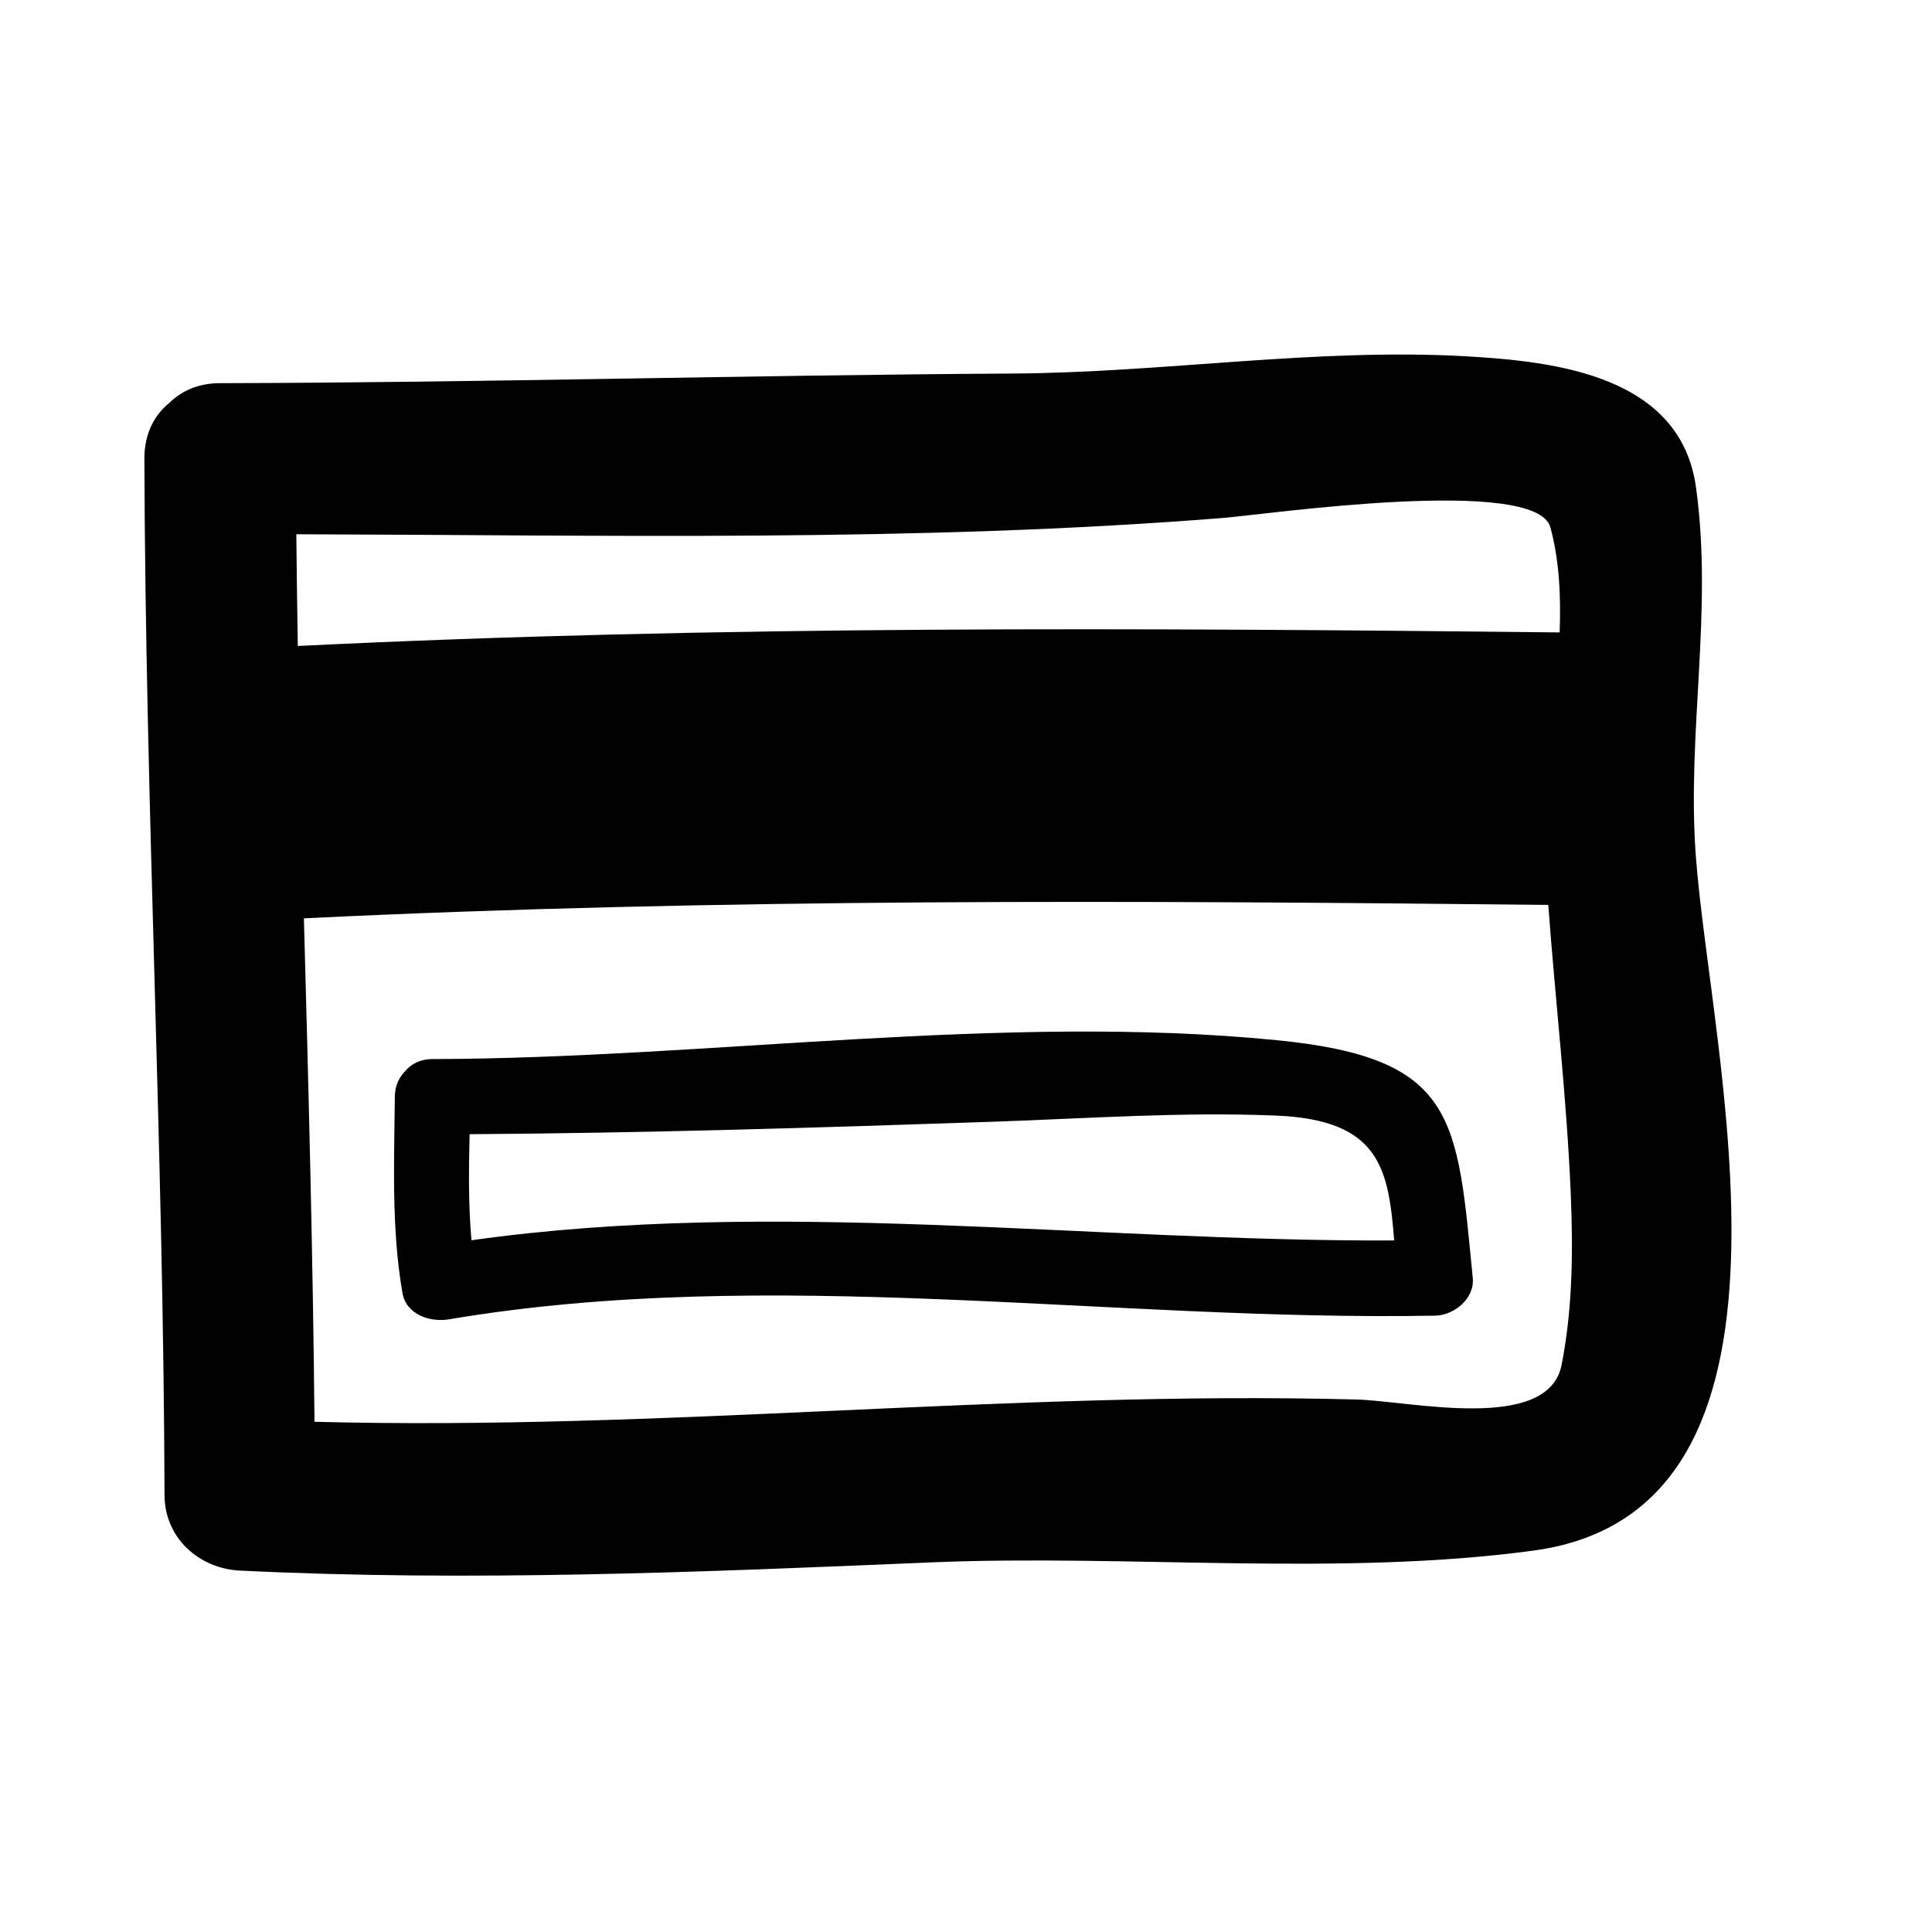 <?xml version="1.0" encoding="utf-8"?>
<!-- Generator: Adobe Illustrator 17.0.0, SVG Export Plug-In . SVG Version: 6.00 Build 0)  -->
<!DOCTYPE svg PUBLIC "-//W3C//DTD SVG 1.1//EN" "http://www.w3.org/Graphics/SVG/1.1/DTD/svg11.dtd">
<svg version="1.1" id="Capa_1" xmlns="http://www.w3.org/2000/svg" xmlns:xlink="http://www.w3.org/1999/xlink" x="0px" y="0px"
	 width="64px" height="64px" viewBox="0 0 64 64" enable-background="new 0 0 64 64" xml:space="preserve">
<path d="M7.95,52.028c7.627,0.373,15.248,0.052,22.871-0.271c6.521-0.276,13.552,0.48,19.987-0.393
	c9.778-1.326,5.845-16.436,5.366-23.037c-0.296-4.079,0.577-8.093,0.008-12.185c-0.514-3.7-4.648-4.172-7.632-4.34
	c-4.968-0.28-10.035,0.545-15.017,0.572c-8.751,0.05-17.498,0.302-26.25,0.319c-0.719,0.001-1.268,0.259-1.666,0.646
	c-0.498,0.402-0.836,1.017-0.834,1.854C4.816,26.643,5.417,38.081,5.45,49.528C5.454,50.941,6.586,51.962,7.95,52.028z
	 M51.731,45.211c-0.446,2.27-5.028,1.196-6.781,1.15c-11.518-0.305-23.006,1.043-34.532,0.737
	c-0.052-5.56-0.199-11.119-0.351-16.677c13.732-0.669,27.478-0.591,41.222-0.444c0.235,3.195,0.611,6.379,0.745,9.584
	C52.113,41.447,52.095,43.355,51.731,45.211z M40.508,17.158c1.397-0.111,10.384-1.418,10.852,0.314
	c0.297,1.101,0.349,2.277,0.305,3.478c-13.937-0.151-27.875-0.236-41.8,0.449c-0.021-1.233-0.037-2.467-0.049-3.701
	C20.01,17.724,30.379,17.967,40.508,17.158z"/>
<path d="M42.29,34.457c-9.092-0.897-18.802,0.604-27.961,0.626c-0.42,0.001-0.728,0.173-0.929,0.425
	c-0.19,0.199-0.318,0.47-0.321,0.825c-0.019,2.173-0.119,4.35,0.253,6.499c0.124,0.719,0.92,0.977,1.538,0.873
	c10.668-1.803,21.91,0.073,32.667-0.122c0.63-0.011,1.317-0.562,1.25-1.25C48.268,37.021,48.263,35.047,42.29,34.457z
	 M15.618,41.085c-0.104-1.163-0.09-2.342-0.062-3.513c5.762-0.037,11.519-0.215,17.278-0.411c3.146-0.107,6.311-0.336,9.457-0.205
	c3.44,0.144,3.704,1.787,3.893,4.136C36.069,41.133,25.661,39.675,15.618,41.085z"/>
</svg>
